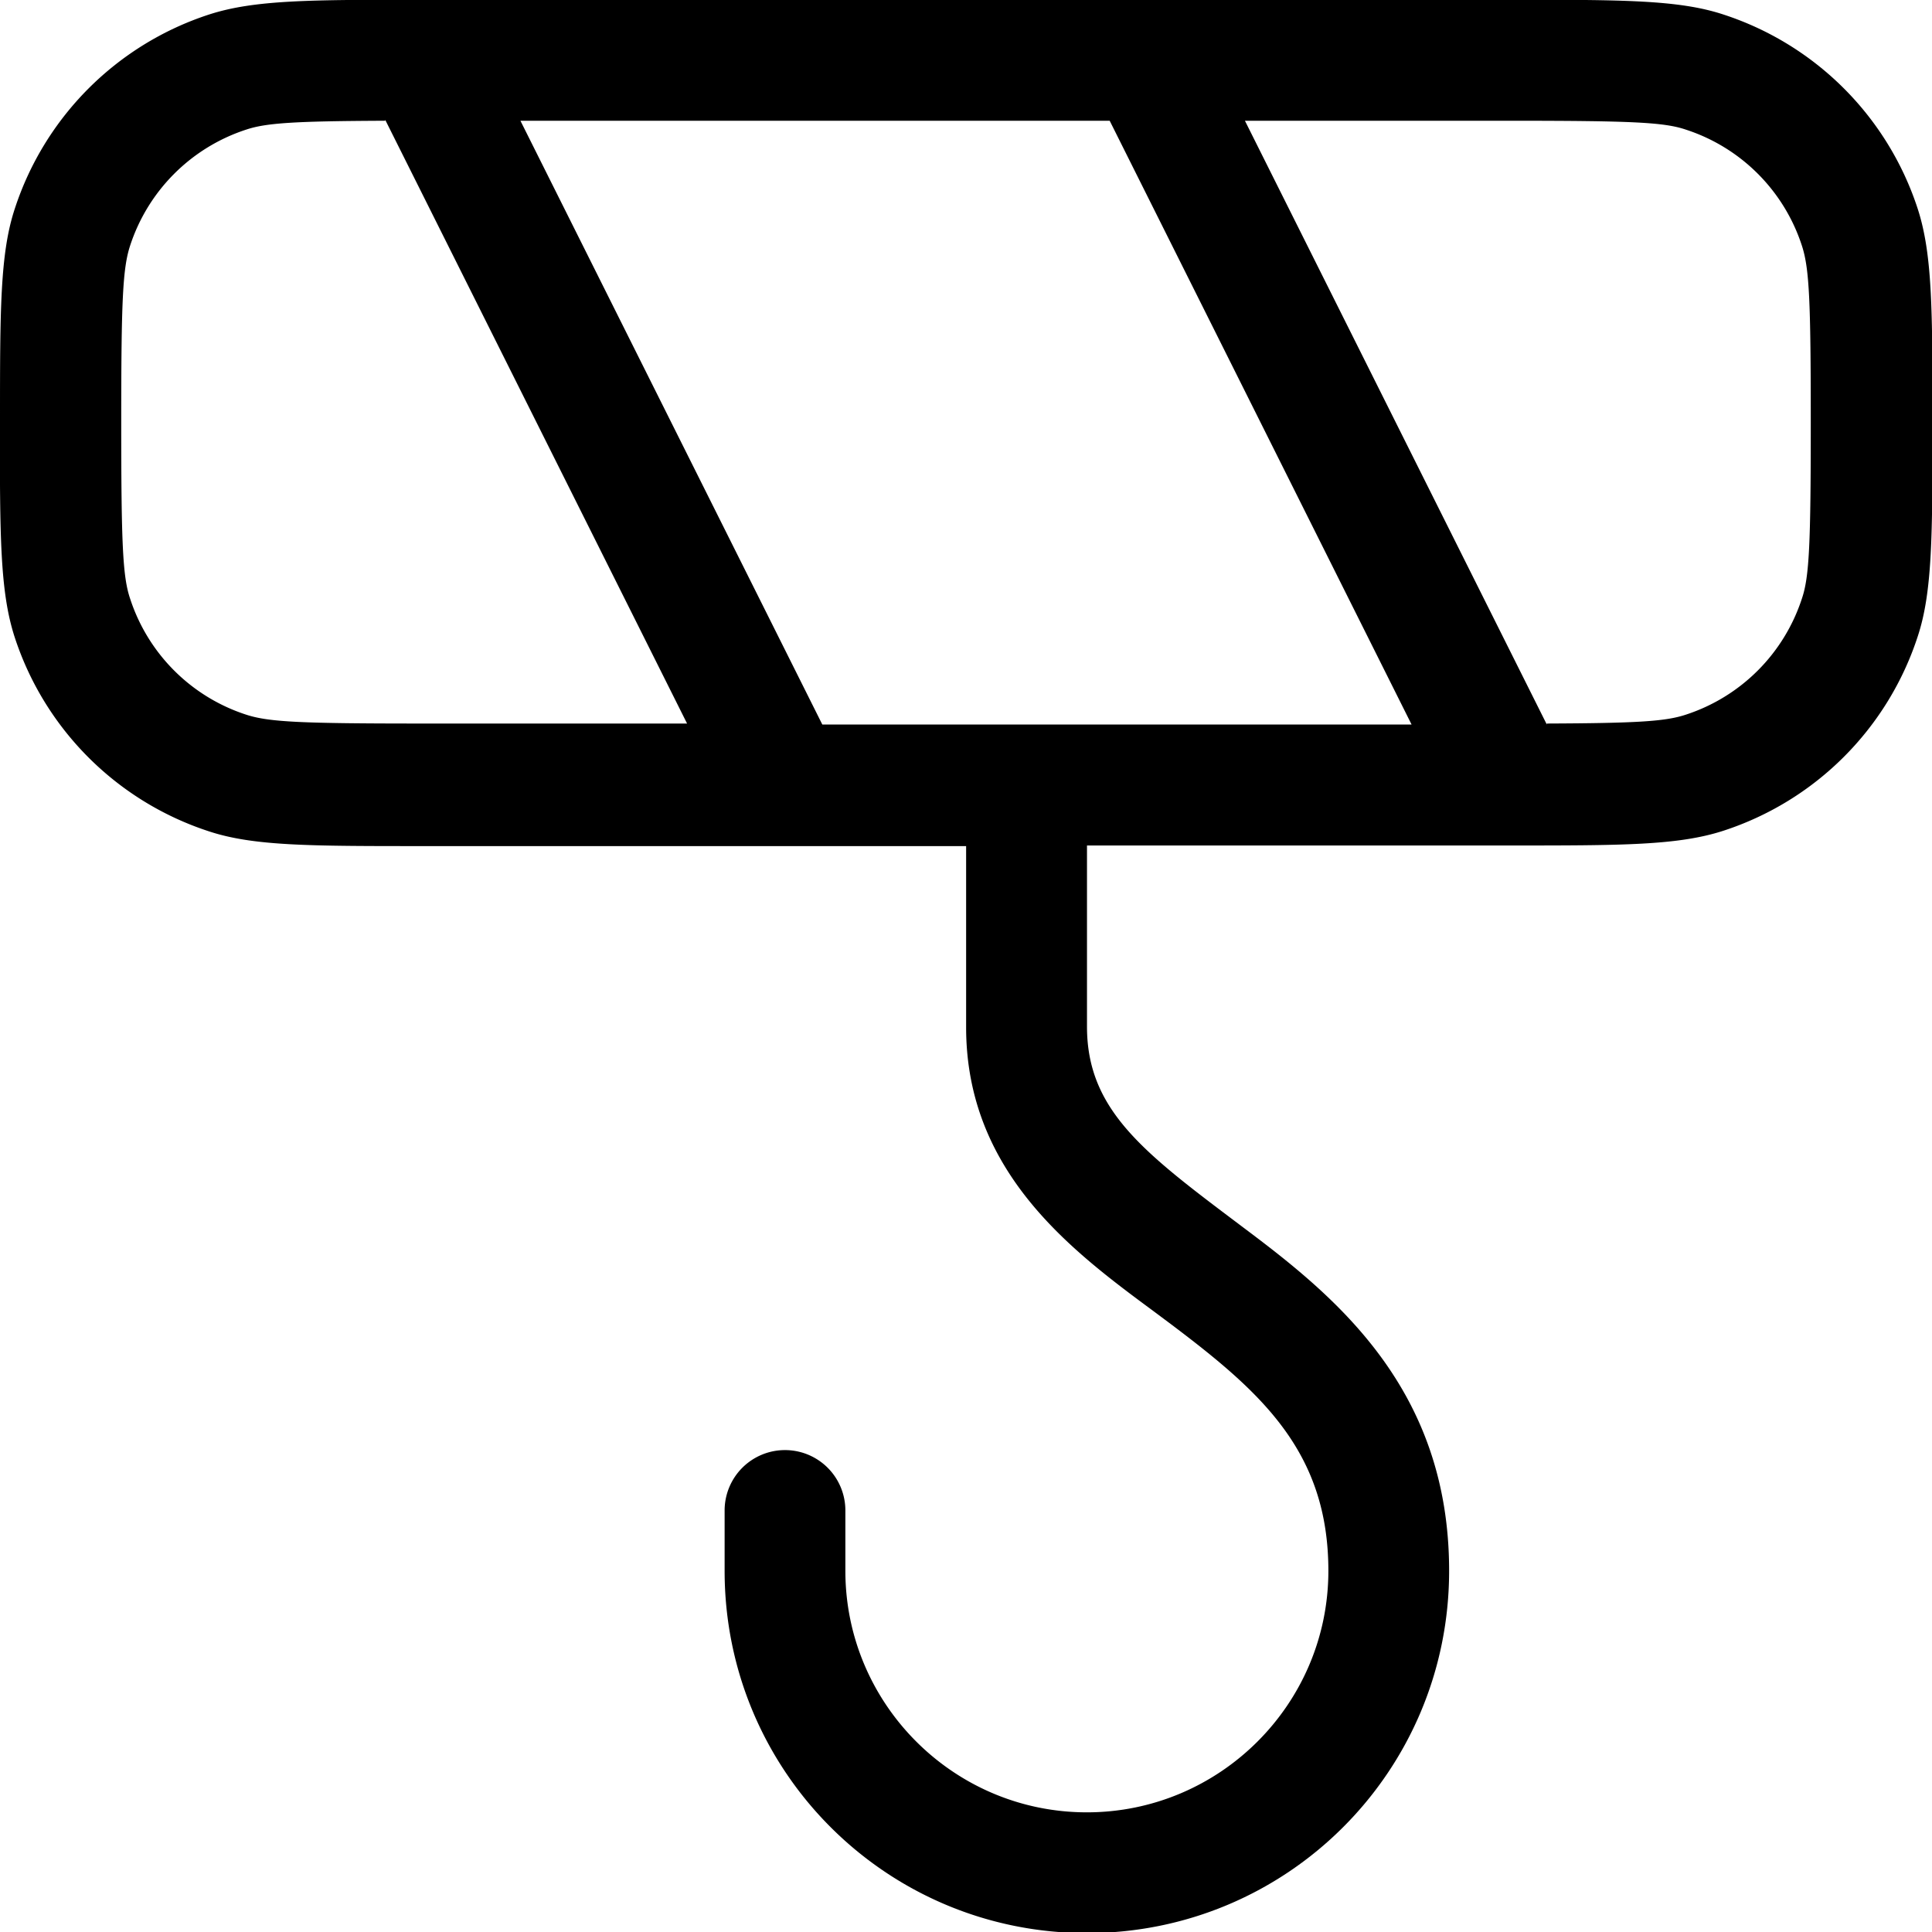 <svg xmlns="http://www.w3.org/2000/svg" width="32" height="32" viewBox="0 0 16 16">
                    <style>
                        path, rect, circle, ellipse, line, polyline, polygon { 
                            fill: currentColor;
                        }
                        @media (prefers-color-scheme: dark) {
                            path, rect, circle, ellipse, line, polyline, polygon { 
                                fill: #fff;
                            }
                        }
                    </style><!-- Icon from Qlementine Icons by Olivier Cléro - https://github.com/oclero/qlementine-icons/blob/master/LICENSE --><path fill="currentColor" fill-rule="evenodd" d="M0 3.5c0-.931 0-1.4.122-1.77A2.51 2.51 0 0 1 1.732.12c.377-.122.842-.122 1.77-.122h9c.931 0 1.4 0 1.77.122a2.51 2.51 0 0 1 1.61 1.61c.122.377.122.842.122 1.77s0 1.4-.122 1.77a2.51 2.51 0 0 1-1.61 1.61c-.376.122-.842.122-1.77.122h-3.5v1.5c0 .688.466 1.04 1.25 1.63l.049.037c.758.568 1.7 1.33 1.7 2.84c0 1.66-1.34 3-3 3s-3-1.34-3-3v-.5a.5.5 0 0 1 1 0v.5c0 1.1.895 2 2 2c1.1 0 2-.895 2-2c0-.988-.558-1.48-1.3-2.04l-.15-.112c-.674-.498-1.55-1.15-1.55-2.35v-1.5h-4.5c-.931 0-1.4 0-1.77-.122a2.51 2.51 0 0 1-1.61-1.61c-.122-.377-.122-.842-.122-1.77zM4.31 1h4.88l2.5 5H6.81zm8.5 5l-2.5-5h2.19c1.01 0 1.28.012 1.46.073c.457.148.815.506.963.963c.061.188.073.455.073 1.46s-.012 1.28-.073 1.46a1.5 1.5 0 0 1-.963.963c-.167.055-.397.07-1.15.073zM3.19 1c-.758.003-.988.019-1.15.073a1.5 1.5 0 0 0-.963.963c-.061.188-.073.455-.073 1.46s.012 1.28.073 1.46c.148.457.506.815.963.963c.188.061.455.073 1.46.073h2.19l-2.5-5z" clip-rule="evenodd"/></svg>